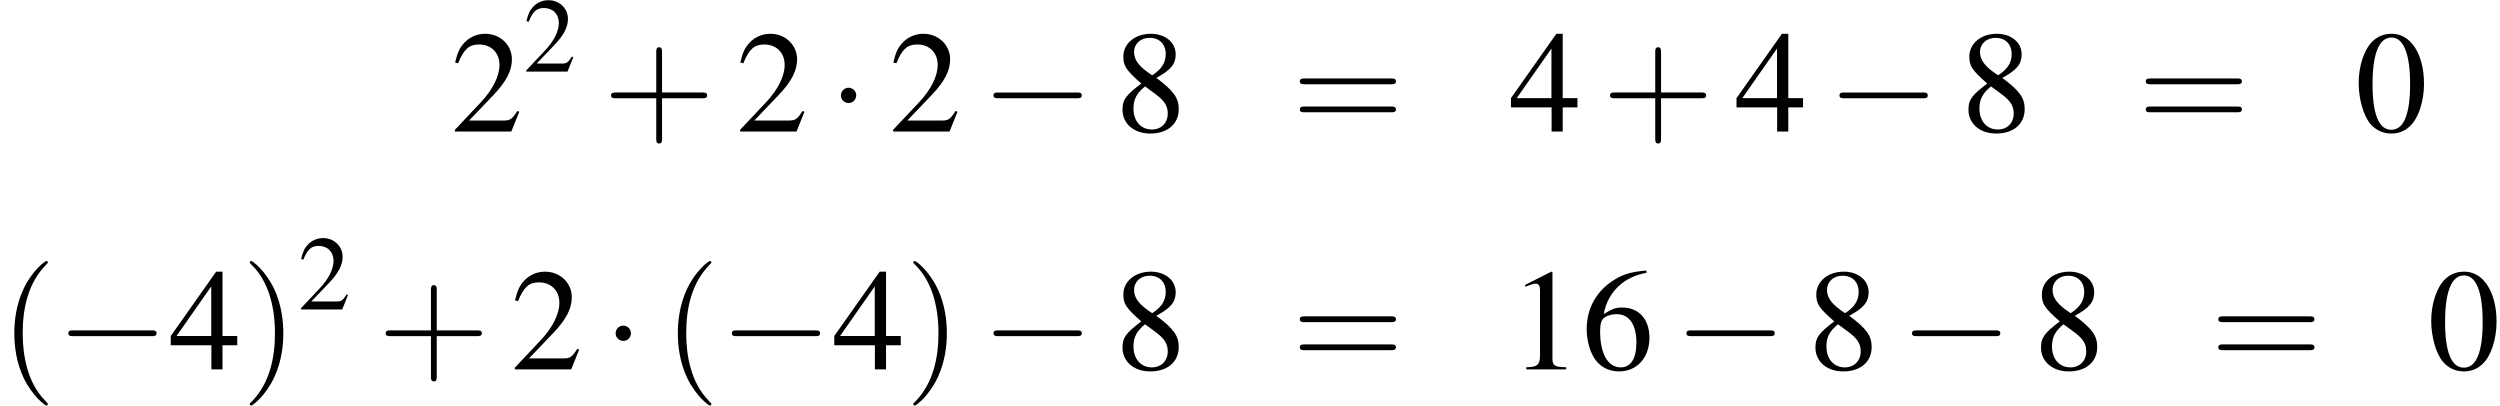 <?xml version='1.0' encoding='UTF-8'?>
<!-- This file was generated by dvisvgm 2.1.3 -->
<svg height='36.592pt' version='1.1' viewBox='169.941 671.123 225.578 36.592' width='225.578pt' xmlns='http://www.w3.org/2000/svg' xmlns:xlink='http://www.w3.org/1999/xlink'>
<defs>
<path d='M2.017 -5.368C1.58 -5.368 1.247 -5.233 0.953 -4.955C0.492 -4.51 0.191 -3.597 0.191 -2.668C0.191 -1.802 0.453 -0.873 0.826 -0.429C1.12 -0.079 1.525 0.111 1.985 0.111C2.39 0.111 2.731 -0.024 3.017 -0.302C3.478 -0.738 3.78 -1.66 3.78 -2.62C3.78 -4.248 3.057 -5.368 2.017 -5.368ZM1.993 -5.161C2.66 -5.161 3.017 -4.264 3.017 -2.604S2.668 -0.095 1.985 -0.095S0.953 -0.945 0.953 -2.596C0.953 -4.28 1.31 -5.161 1.993 -5.161Z' id='g1-48'/>
<path d='M2.311 -5.368L0.881 -4.645V-4.534C0.977 -4.574 1.064 -4.605 1.096 -4.621C1.239 -4.677 1.374 -4.709 1.453 -4.709C1.62 -4.709 1.691 -4.59 1.691 -4.335V-0.738C1.691 -0.476 1.628 -0.294 1.501 -0.222C1.382 -0.151 1.27 -0.127 0.937 -0.119V0H3.128V-0.119C2.501 -0.127 2.374 -0.206 2.374 -0.588V-5.352L2.311 -5.368Z' id='g1-49'/>
<path d='M3.772 -1.088L3.668 -1.128C3.375 -0.675 3.271 -0.603 2.914 -0.603H1.016L2.35 -2.001C3.057 -2.739 3.367 -3.343 3.367 -3.962C3.367 -4.756 2.724 -5.368 1.898 -5.368C1.461 -5.368 1.048 -5.193 0.754 -4.875C0.5 -4.605 0.381 -4.351 0.246 -3.788L0.413 -3.748C0.731 -4.526 1.016 -4.78 1.564 -4.78C2.231 -4.78 2.684 -4.327 2.684 -3.66C2.684 -3.041 2.319 -2.303 1.652 -1.596L0.238 -0.095V0H3.335L3.772 -1.088Z' id='g1-50'/>
<path d='M3.748 -1.834H2.938V-5.368H2.589L0.095 -1.834V-1.326H2.327V0H2.938V-1.326H3.748V-1.834ZM2.319 -1.834H0.413L2.319 -4.558V-1.834Z' id='g1-52'/>
<path d='M3.541 -5.431C2.636 -5.352 2.176 -5.201 1.596 -4.796C0.738 -4.185 0.27 -3.279 0.27 -2.215C0.27 -1.525 0.484 -0.826 0.826 -0.429C1.128 -0.079 1.556 0.111 2.049 0.111C3.033 0.111 3.716 -0.643 3.716 -1.739C3.716 -2.755 3.136 -3.398 2.223 -3.398C1.874 -3.398 1.707 -3.343 1.207 -3.041C1.421 -4.24 2.311 -5.098 3.557 -5.304L3.541 -5.431ZM1.922 -3.033C2.604 -3.033 3.001 -2.462 3.001 -1.469C3.001 -0.596 2.692 -0.111 2.136 -0.111C1.437 -0.111 1.008 -0.858 1.008 -2.088C1.008 -2.493 1.072 -2.716 1.231 -2.835C1.397 -2.962 1.644 -3.033 1.922 -3.033Z' id='g1-54'/>
<path d='M2.303 -2.946C3.089 -3.367 3.367 -3.7 3.367 -4.24C3.367 -4.891 2.795 -5.368 2.001 -5.368C1.135 -5.368 0.492 -4.836 0.492 -4.113C0.492 -3.597 0.643 -3.367 1.477 -2.636C0.619 -1.985 0.445 -1.739 0.445 -1.199C0.445 -0.429 1.072 0.111 1.969 0.111C2.922 0.111 3.533 -0.413 3.533 -1.231C3.533 -1.842 3.263 -2.231 2.303 -2.946ZM2.16 -2.128C2.739 -1.715 2.93 -1.429 2.93 -0.985C2.93 -0.468 2.573 -0.111 2.057 -0.111C1.453 -0.111 1.048 -0.572 1.048 -1.263C1.048 -1.771 1.223 -2.104 1.683 -2.477L2.16 -2.128ZM2.072 -3.089C1.366 -3.549 1.08 -3.915 1.08 -4.359C1.08 -4.82 1.437 -5.145 1.937 -5.145C2.477 -5.145 2.819 -4.796 2.819 -4.248C2.819 -3.795 2.596 -3.438 2.144 -3.136C2.104 -3.113 2.104 -3.113 2.072 -3.089Z' id='g1-56'/>
<path d='M7.189 -2.509C7.375 -2.509 7.571 -2.509 7.571 -2.727S7.375 -2.945 7.189 -2.945H1.287C1.102 -2.945 0.905 -2.945 0.905 -2.727S1.102 -2.509 1.287 -2.509H7.189Z' id='g8-0'/>
<path d='M2.095 -2.727C2.095 -3.044 1.833 -3.305 1.516 -3.305S0.938 -3.044 0.938 -2.727S1.2 -2.149 1.516 -2.149S2.095 -2.411 2.095 -2.727Z' id='g8-1'/>
<path d='M1.971 1.429C1.971 1.411 1.971 1.399 1.87 1.298C1.126 0.548 0.935 -0.578 0.935 -1.489C0.935 -2.525 1.161 -3.561 1.894 -4.306C1.971 -4.377 1.971 -4.389 1.971 -4.407C1.971 -4.449 1.947 -4.466 1.912 -4.466C1.852 -4.466 1.316 -4.061 0.965 -3.305C0.661 -2.65 0.59 -1.989 0.59 -1.489C0.59 -1.024 0.655 -0.304 0.983 0.369C1.34 1.102 1.852 1.489 1.912 1.489C1.947 1.489 1.971 1.471 1.971 1.429Z' id='g50-40'/>
<path d='M1.721 -1.489C1.721 -1.953 1.656 -2.674 1.328 -3.347C0.971 -4.079 0.459 -4.466 0.399 -4.466C0.363 -4.466 0.339 -4.443 0.339 -4.407C0.339 -4.389 0.339 -4.377 0.453 -4.27C1.036 -3.68 1.376 -2.733 1.376 -1.489C1.376 -0.47 1.155 0.578 0.417 1.328C0.339 1.399 0.339 1.411 0.339 1.429C0.339 1.465 0.363 1.489 0.399 1.489C0.459 1.489 0.995 1.084 1.346 0.328C1.65 -0.328 1.721 -0.989 1.721 -1.489Z' id='g50-41'/>
<path d='M2.436 -1.37H4.097C4.181 -1.37 4.294 -1.37 4.294 -1.489S4.181 -1.608 4.097 -1.608H2.436V-3.275C2.436 -3.359 2.436 -3.472 2.317 -3.472S2.197 -3.359 2.197 -3.275V-1.608H0.53C0.447 -1.608 0.333 -1.608 0.333 -1.489S0.447 -1.37 0.53 -1.37H2.197V0.298C2.197 0.381 2.197 0.494 2.317 0.494S2.436 0.381 2.436 0.298V-1.37Z' id='g50-43'/>
<path d='M4.091 -1.947C4.181 -1.947 4.294 -1.947 4.294 -2.066S4.181 -2.186 4.097 -2.186H0.53C0.447 -2.186 0.333 -2.186 0.333 -2.066S0.447 -1.947 0.536 -1.947H4.091ZM4.097 -0.792C4.181 -0.792 4.294 -0.792 4.294 -0.911S4.181 -1.03 4.091 -1.03H0.536C0.447 -1.03 0.333 -1.03 0.333 -0.911S0.447 -0.792 0.53 -0.792H4.097Z' id='g50-61'/>
<use id='g31-0' transform='scale(0.996)' xlink:href='#g8-0'/>
<use id='g31-1' transform='scale(0.996)' xlink:href='#g8-1'/>
<use id='g58-40' transform='scale(1.825)' xlink:href='#g50-40'/>
<use id='g58-41' transform='scale(1.825)' xlink:href='#g50-41'/>
<use id='g58-43' transform='scale(1.825)' xlink:href='#g50-43'/>
<use id='g58-61' transform='scale(1.825)' xlink:href='#g50-61'/>
<use id='g53-50' xlink:href='#g1-50'/>
<use id='g57-48' transform='scale(1.369)' xlink:href='#g1-48'/>
<use id='g57-49' transform='scale(1.369)' xlink:href='#g1-49'/>
<use id='g57-50' transform='scale(1.369)' xlink:href='#g1-50'/>
<use id='g57-52' transform='scale(1.369)' xlink:href='#g1-52'/>
<use id='g57-54' transform='scale(1.369)' xlink:href='#g1-54'/>
<use id='g57-56' transform='scale(1.369)' xlink:href='#g1-56'/>
</defs>
<g id='page1' transform='matrix(1.2 0 0 1.2 0 0)'>
<use x='175.5' xlink:href='#g57-50' y='569.158'/>
<use x='180.955' xlink:href='#g53-50' y='564.652'/>
<use x='186.953' xlink:href='#g58-43' y='569.158'/>
<use x='196.944' xlink:href='#g57-50' y='569.158'/>
<use x='203.914' xlink:href='#g31-1' y='569.158'/>
<use x='208.451' xlink:href='#g57-50' y='569.158'/>
<use x='215.42' xlink:href='#g31-0' y='569.158'/>
<use x='225.412' xlink:href='#g57-56' y='569.158'/>
<use x='238.745' xlink:href='#g58-61' y='569.158'/>
<use x='255.1' xlink:href='#g57-52' y='569.158'/>
<use x='262.07' xlink:href='#g58-43' y='569.158'/>
<use x='272.061' xlink:href='#g57-52' y='569.158'/>
<use x='279.031' xlink:href='#g31-0' y='569.158'/>
<use x='289.022' xlink:href='#g57-56' y='569.158'/>
<use x='302.355' xlink:href='#g58-61' y='569.158'/>
<use x='318.71' xlink:href='#g57-48' y='569.158'/>
<use x='141.617' xlink:href='#g58-40' y='587.045'/>
<use x='145.85' xlink:href='#g31-0' y='587.045'/>
<use x='154.326' xlink:href='#g57-52' y='587.045'/>
<use x='159.781' xlink:href='#g58-41' y='587.045'/>
<use x='164.013' xlink:href='#g53-50' y='582.539'/>
<use x='170.012' xlink:href='#g58-43' y='587.045'/>
<use x='180.003' xlink:href='#g57-50' y='587.045'/>
<use x='186.973' xlink:href='#g31-1' y='587.045'/>
<use x='191.509' xlink:href='#g58-40' y='587.045'/>
<use x='195.742' xlink:href='#g31-0' y='587.045'/>
<use x='204.218' xlink:href='#g57-52' y='587.045'/>
<use x='209.673' xlink:href='#g58-41' y='587.045'/>
<use x='215.421' xlink:href='#g31-0' y='587.045'/>
<use x='225.412' xlink:href='#g57-56' y='587.045'/>
<use x='238.745' xlink:href='#g58-61' y='587.045'/>
<use x='255.1' xlink:href='#g57-49' y='587.045'/>
<use x='260.555' xlink:href='#g57-54' y='587.045'/>
<use x='267.524' xlink:href='#g31-0' y='587.045'/>
<use x='277.516' xlink:href='#g57-56' y='587.045'/>
<use x='284.485' xlink:href='#g31-0' y='587.045'/>
<use x='294.477' xlink:href='#g57-56' y='587.045'/>
<use x='307.81' xlink:href='#g58-61' y='587.045'/>
<use x='324.165' xlink:href='#g57-48' y='587.045'/>
</g>
</svg>